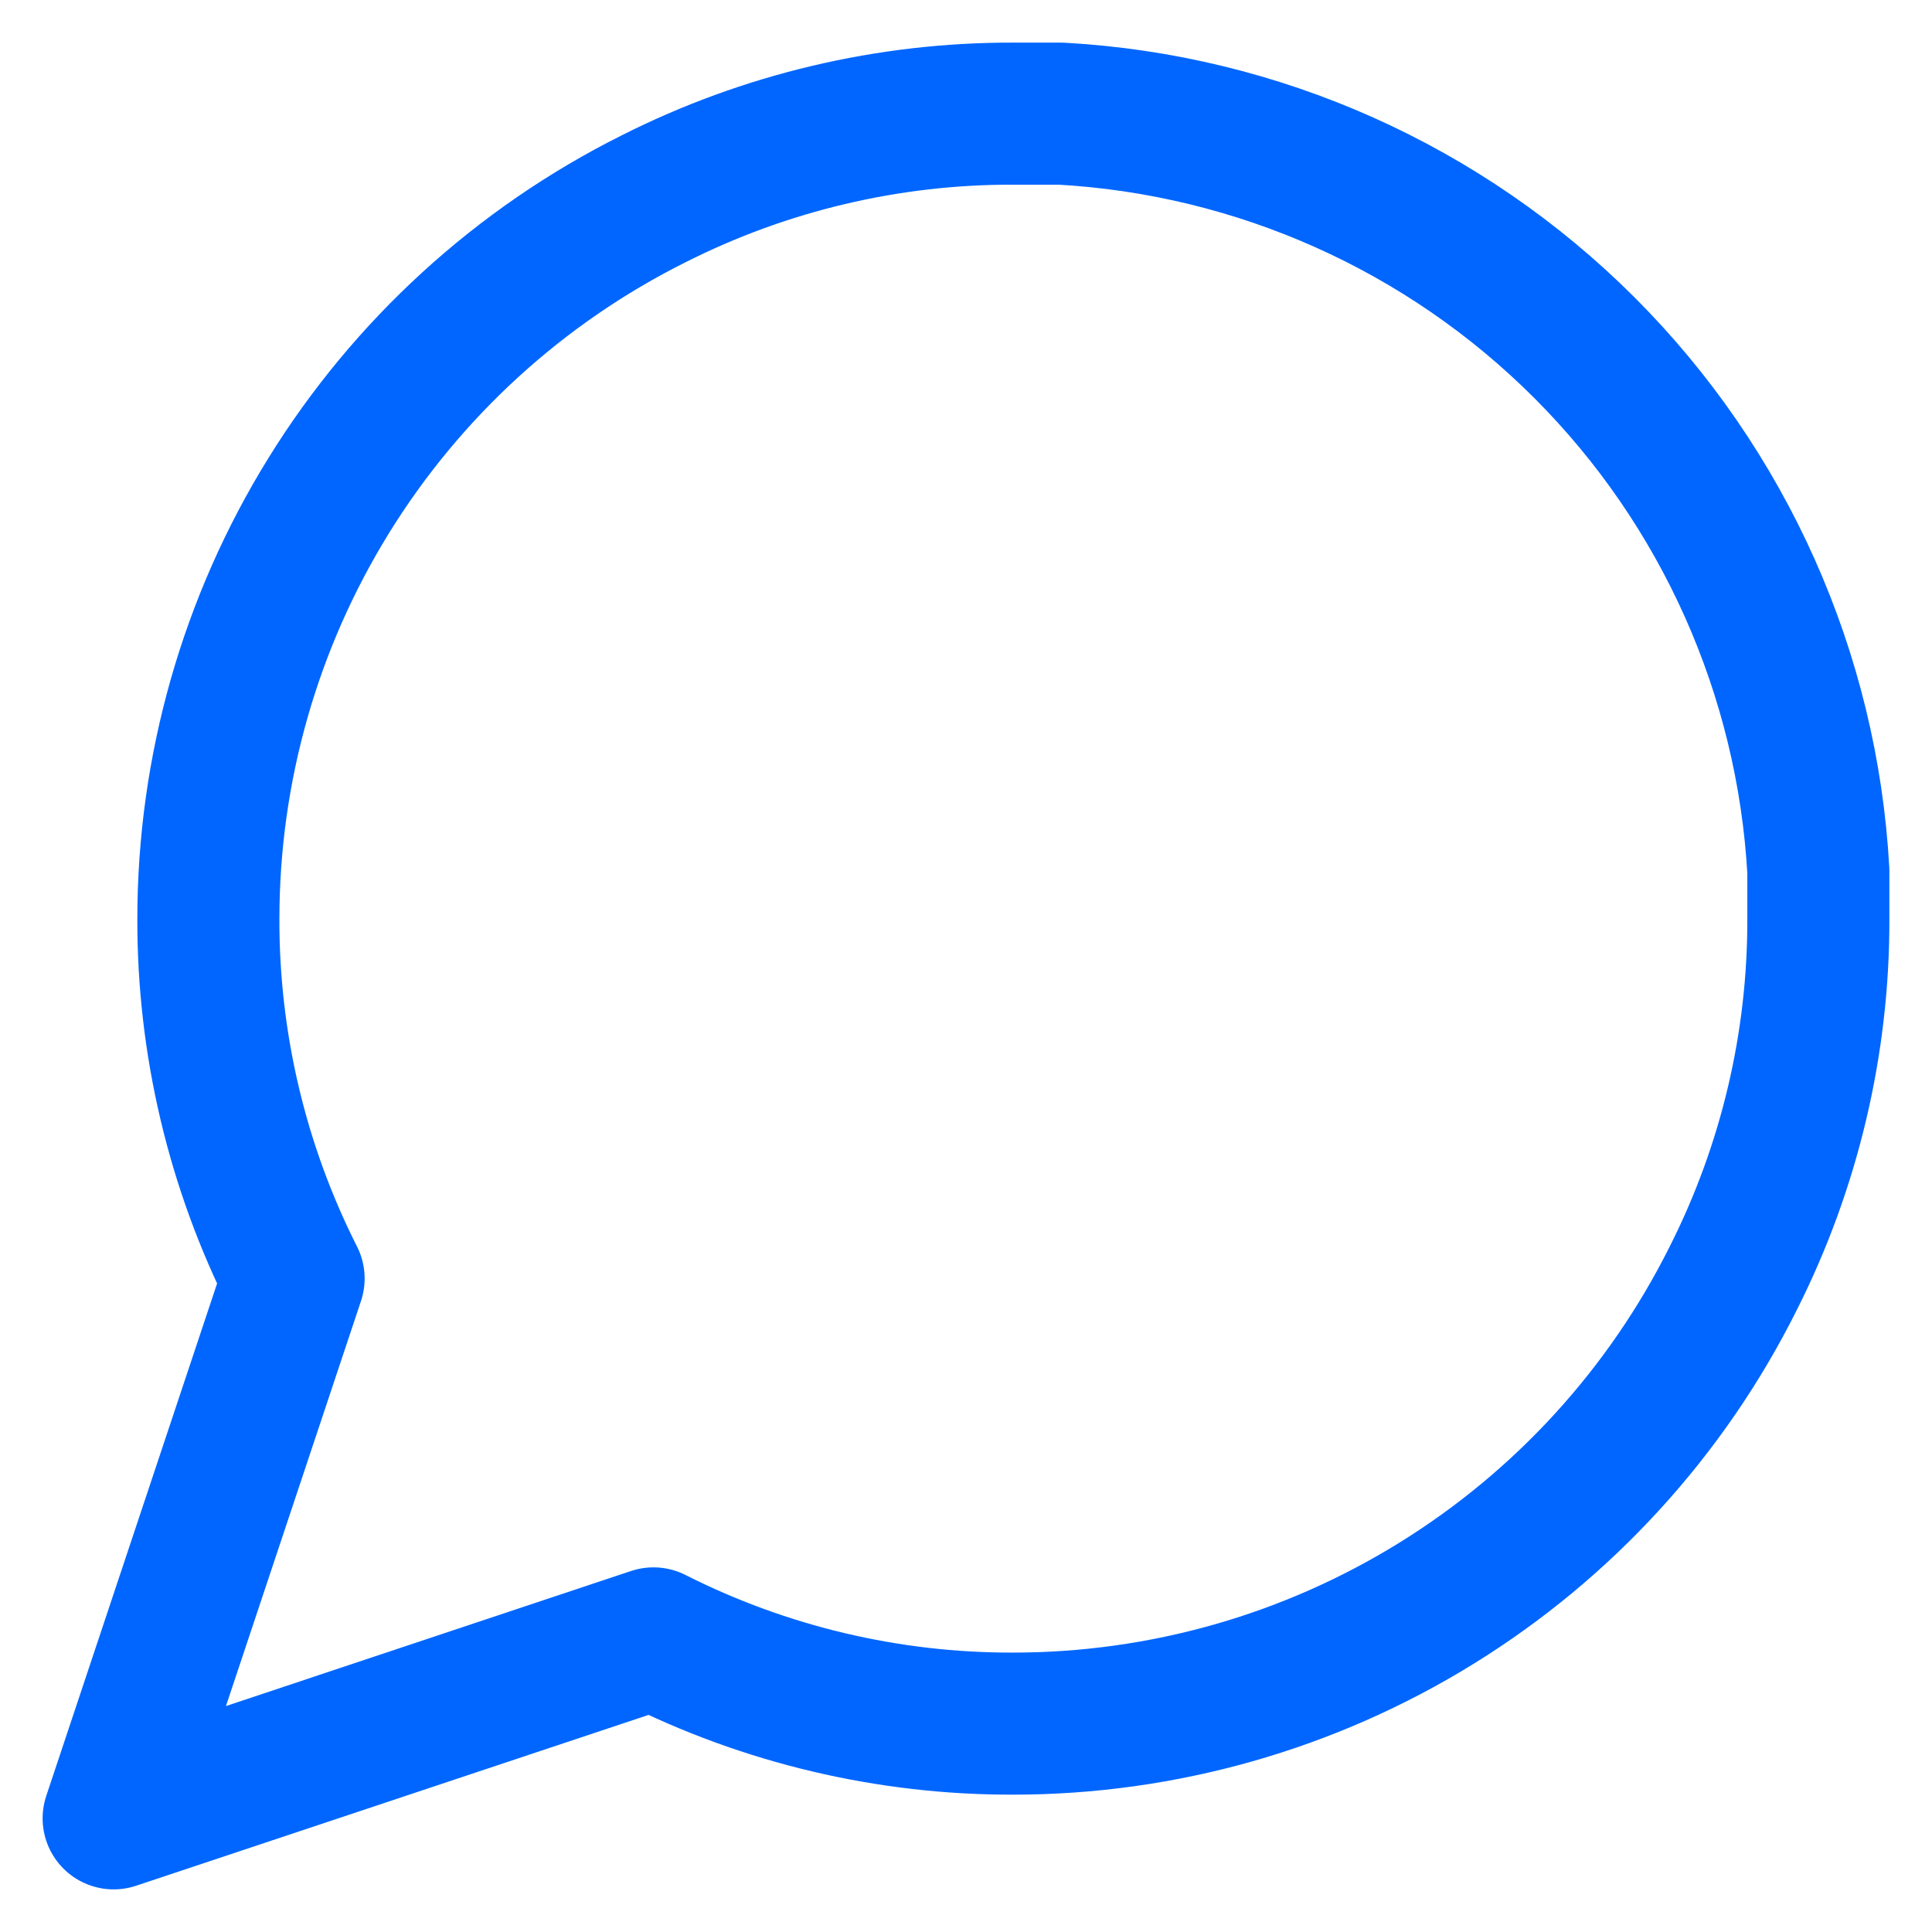 <svg width="34" height="34" viewBox="0 0 34 34" fill="none" xmlns="http://www.w3.org/2000/svg">
<path d="M32 16.167C32.006 18.366 31.492 20.537 30.5 22.5C29.324 24.853 27.516 26.832 25.279 28.215C23.042 29.599 20.464 30.332 17.833 30.333C15.634 30.339 13.463 29.825 11.5 28.833L2 32L5.167 22.5C4.175 20.537 3.661 18.366 3.667 16.167C3.668 13.536 4.401 10.958 5.785 8.721C7.168 6.484 9.147 4.676 11.5 3.5C13.463 2.508 15.634 1.994 17.833 2H18.667C22.141 2.192 25.422 3.658 27.882 6.118C30.342 8.578 31.808 11.86 32 15.333V16.167Z" stroke="#0066FF" stroke-width="2.5" stroke-linecap="round" stroke-linejoin="round"/>
</svg>
